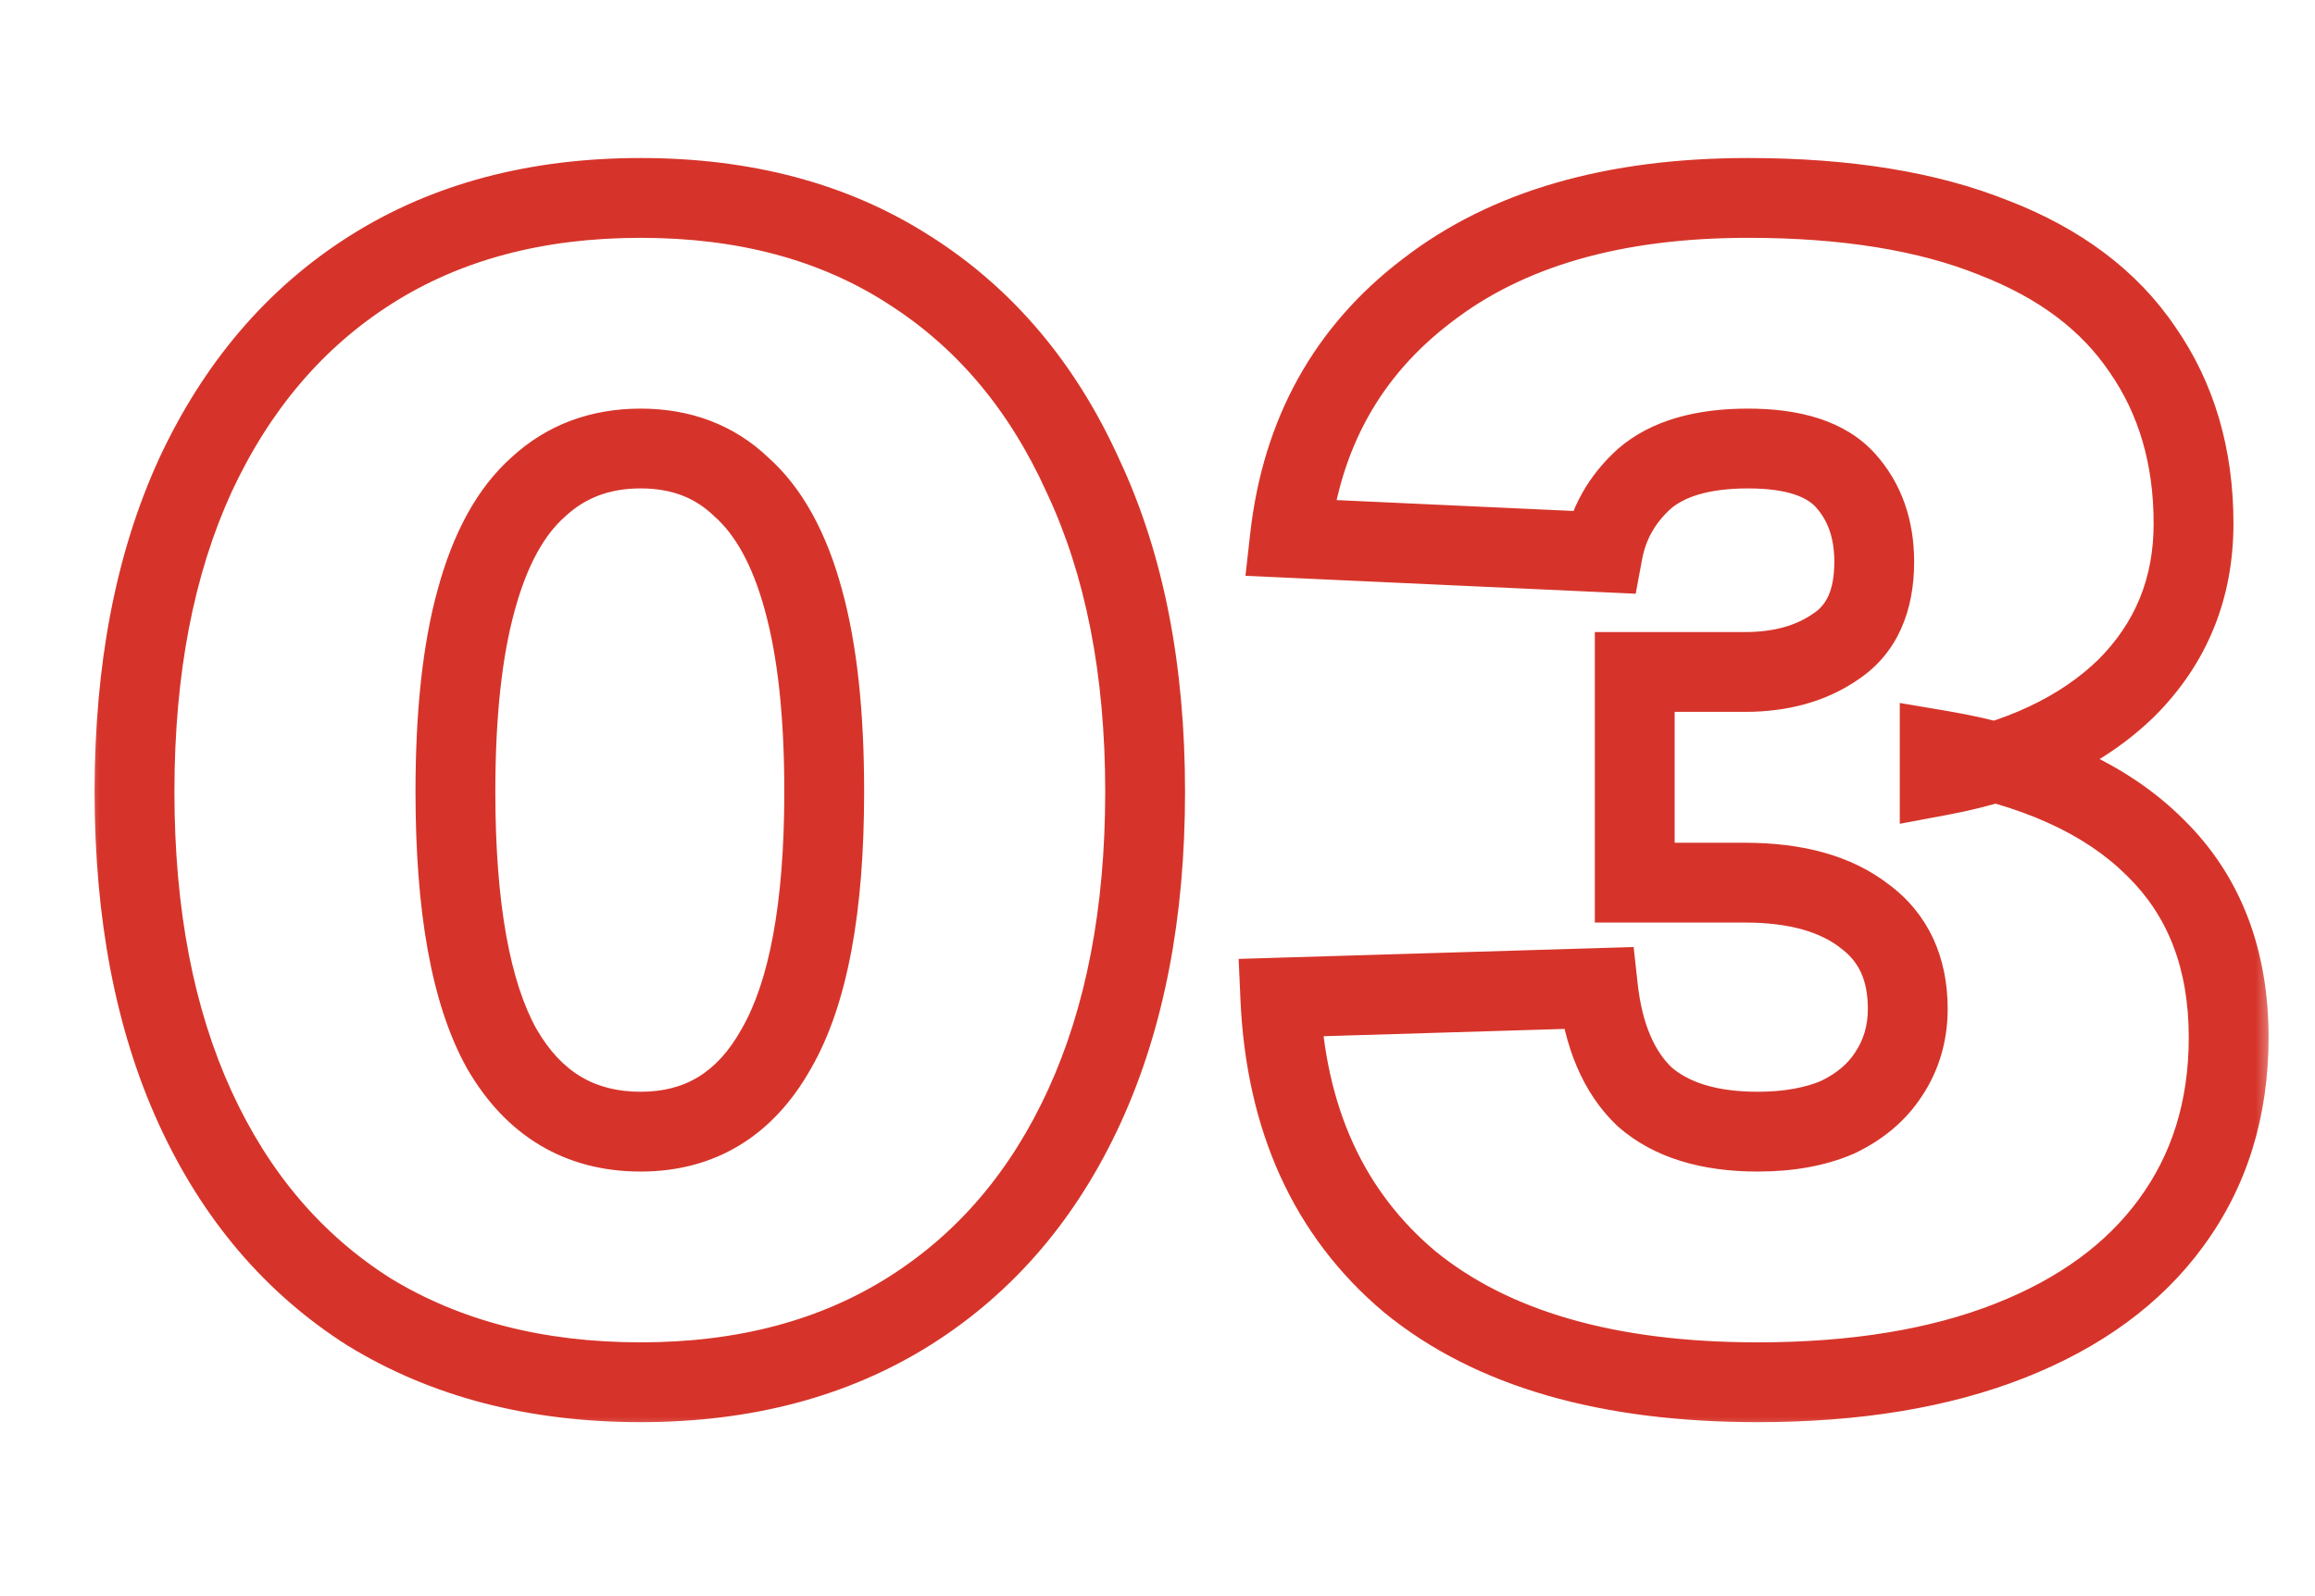 <svg width="58" height="40" viewBox="0 0 58 40" fill="none" xmlns="http://www.w3.org/2000/svg">
<mask id="path-1-outside-1_261_439" maskUnits="userSpaceOnUse" x="2" y="3" width="55" height="33" fill="black">
<rect fill="white" x="2" y="3" width="55" height="33"/>
<path d="M16.05 34.64C13.437 34.64 11.17 34.053 9.25 32.88C7.357 31.68 5.904 29.973 4.89 27.76C3.877 25.547 3.37 22.907 3.37 19.84C3.37 16.773 3.877 14.133 4.89 11.92C5.93 9.68 7.397 7.96 9.29 6.76C11.184 5.56 13.437 4.96 16.05 4.96C18.664 4.96 20.904 5.56 22.77 6.76C24.664 7.96 26.117 9.68 27.13 11.92C28.17 14.133 28.69 16.773 28.69 19.84C28.69 22.88 28.184 25.507 27.17 27.72C26.157 29.933 24.704 31.64 22.81 32.84C20.917 34.04 18.664 34.64 16.05 34.64ZM16.05 28.36C17.544 28.36 18.677 27.667 19.45 26.28C20.25 24.893 20.65 22.747 20.65 19.84C20.65 17.893 20.477 16.293 20.13 15.04C19.784 13.76 19.264 12.813 18.57 12.2C17.904 11.56 17.064 11.24 16.05 11.24C15.037 11.24 14.184 11.56 13.49 12.2C12.797 12.813 12.277 13.76 11.93 15.04C11.584 16.293 11.41 17.893 11.41 19.84C11.41 22.747 11.797 24.893 12.57 26.28C13.37 27.667 14.53 28.36 16.05 28.36ZM44.037 34.64C40.277 34.64 37.37 33.8 35.317 32.12C33.29 30.413 32.21 28.04 32.077 25L40.037 24.76C40.17 25.96 40.557 26.867 41.197 27.48C41.863 28.067 42.81 28.36 44.037 28.36C44.81 28.36 45.477 28.24 46.037 28C46.597 27.733 47.023 27.373 47.317 26.92C47.637 26.44 47.797 25.893 47.797 25.28C47.797 24.267 47.437 23.493 46.717 22.96C45.997 22.4 44.997 22.12 43.717 22.12H40.957V16.84H43.717C44.623 16.84 45.383 16.627 45.997 16.2C46.637 15.773 46.957 15.067 46.957 14.08C46.957 13.253 46.717 12.573 46.237 12.04C45.757 11.507 44.943 11.24 43.797 11.24C42.65 11.24 41.783 11.493 41.197 12C40.637 12.507 40.29 13.12 40.157 13.84L32.317 13.48C32.61 10.867 33.757 8.8 35.757 7.28C37.757 5.733 40.437 4.96 43.797 4.96C46.25 4.96 48.303 5.293 49.957 5.96C51.61 6.6 52.85 7.533 53.677 8.76C54.53 9.987 54.957 11.44 54.957 13.12C54.957 14.747 54.397 16.12 53.277 17.24C52.157 18.333 50.597 19.067 48.597 19.44V18.8C50.97 19.2 52.77 20.013 53.997 21.24C55.223 22.44 55.837 24.027 55.837 26C55.837 27.787 55.357 29.333 54.397 30.64C53.463 31.92 52.117 32.907 50.357 33.6C48.597 34.293 46.49 34.64 44.037 34.64Z"/>
</mask>
<path d="M9.25 32.88L8.715 33.725L8.722 33.729L8.729 33.733L9.25 32.88ZM4.89 27.76L3.981 28.176L3.981 28.176L4.89 27.76ZM4.89 11.92L3.983 11.499L3.981 11.504L4.89 11.92ZM9.29 6.76L8.755 5.915L8.755 5.915L9.29 6.76ZM22.77 6.76L22.23 7.601L22.235 7.605L22.77 6.76ZM27.13 11.92L26.219 12.332L26.222 12.339L26.225 12.345L27.13 11.92ZM22.81 32.84L22.275 31.995L22.275 31.995L22.81 32.84ZM19.45 26.28L18.584 25.78L18.581 25.787L18.577 25.793L19.45 26.28ZM20.13 15.04L19.165 15.301L19.166 15.307L20.13 15.04ZM18.57 12.2L17.878 12.921L17.892 12.935L17.908 12.949L18.57 12.2ZM13.49 12.2L14.153 12.949L14.161 12.942L14.169 12.935L13.49 12.2ZM11.93 15.04L12.894 15.307L12.896 15.301L11.93 15.04ZM12.57 26.28L11.697 26.767L11.7 26.773L11.704 26.78L12.57 26.28ZM16.05 34.64V33.64C13.591 33.64 11.511 33.09 9.772 32.027L9.25 32.88L8.729 33.733C10.83 35.017 13.283 35.64 16.05 35.64V34.64ZM9.25 32.88L9.786 32.035C8.07 30.948 6.74 29.397 5.8 27.344L4.89 27.76L3.981 28.176C5.068 30.55 6.644 32.412 8.715 33.725L9.25 32.88ZM4.89 27.76L5.8 27.344C4.859 25.29 4.37 22.799 4.37 19.84H3.37H2.37C2.37 23.014 2.895 25.803 3.981 28.176L4.89 27.76ZM3.37 19.84H4.37C4.37 16.881 4.859 14.39 5.8 12.336L4.89 11.92L3.981 11.504C2.895 13.877 2.37 16.666 2.37 19.84H3.37ZM4.89 11.92L5.797 12.341C6.765 10.257 8.111 8.692 9.826 7.605L9.29 6.76L8.755 5.915C6.683 7.228 5.096 9.103 3.983 11.499L4.89 11.92ZM9.29 6.76L9.826 7.605C11.534 6.522 13.595 5.96 16.05 5.96V4.96V3.96C13.279 3.96 10.834 4.598 8.755 5.915L9.29 6.76ZM16.05 4.96V5.96C18.506 5.96 20.551 6.522 22.23 7.601L22.77 6.76L23.311 5.919C21.256 4.598 18.821 3.96 16.05 3.96V4.96ZM22.77 6.76L22.235 7.605C23.948 8.69 25.278 10.252 26.219 12.332L27.13 11.92L28.041 11.508C26.956 9.108 25.38 7.23 23.306 5.915L22.77 6.76ZM27.13 11.92L26.225 12.345C27.189 14.396 27.69 16.884 27.69 19.84H28.69H29.69C29.69 16.663 29.152 13.87 28.035 11.495L27.13 11.92ZM28.69 19.84H27.69C27.69 22.771 27.202 25.249 26.261 27.304L27.17 27.72L28.08 28.136C29.166 25.764 29.69 22.989 29.69 19.84H28.69ZM27.17 27.72L26.261 27.304C25.321 29.357 23.991 30.908 22.275 31.995L22.81 32.84L23.346 33.685C25.416 32.372 26.993 30.51 28.08 28.136L27.17 27.72ZM22.81 32.84L22.275 31.995C20.567 33.078 18.506 33.64 16.05 33.64V34.64V35.64C18.821 35.64 21.267 35.002 23.346 33.685L22.81 32.84ZM16.05 28.36V29.36C17.934 29.36 19.387 28.446 20.324 26.767L19.45 26.28L18.577 25.793C17.966 26.888 17.154 27.36 16.05 27.36V28.36ZM19.45 26.28L20.317 26.78C21.25 25.162 21.65 22.8 21.65 19.84H20.65H19.65C19.65 22.693 19.251 24.625 18.584 25.78L19.45 26.28ZM20.65 19.84H21.65C21.65 17.843 21.474 16.145 21.094 14.773L20.13 15.04L19.166 15.307C19.48 16.442 19.65 17.944 19.65 19.84H20.65ZM20.13 15.04L21.096 14.779C20.719 13.388 20.123 12.239 19.233 11.451L18.57 12.2L17.908 12.949C18.404 13.388 18.848 14.132 19.165 15.301L20.13 15.04ZM18.57 12.2L19.263 11.479C18.391 10.642 17.295 10.24 16.05 10.24V11.24V12.24C16.833 12.24 17.416 12.478 17.878 12.921L18.57 12.2ZM16.05 11.24V10.24C14.806 10.24 13.704 10.641 12.812 11.465L13.49 12.2L14.169 12.935C14.663 12.479 15.268 12.24 16.05 12.24V11.24ZM13.49 12.2L12.828 11.451C11.938 12.239 11.342 13.388 10.965 14.779L11.93 15.04L12.896 15.301C13.212 14.132 13.656 13.388 14.153 12.949L13.49 12.2ZM11.93 15.04L10.966 14.773C10.587 16.145 10.41 17.843 10.41 19.84H11.41H12.41C12.41 17.944 12.58 16.442 12.894 15.307L11.93 15.04ZM11.41 19.84H10.41C10.41 22.797 10.797 25.153 11.697 26.767L12.57 26.28L13.444 25.793C12.797 24.633 12.41 22.696 12.41 19.84H11.41ZM12.57 26.28L11.704 26.78C12.671 28.456 14.15 29.36 16.05 29.36V28.36V27.36C14.91 27.36 14.07 26.878 13.437 25.78L12.57 26.28ZM35.317 32.12L34.672 32.885L34.678 32.889L34.683 32.894L35.317 32.12ZM32.077 25L32.046 24L31.033 24.031L31.078 25.044L32.077 25ZM40.037 24.76L41.03 24.65L40.929 23.733L40.006 23.761L40.037 24.76ZM41.197 27.48L40.505 28.202L40.52 28.217L40.536 28.231L41.197 27.48ZM46.037 28L46.431 28.919L46.449 28.911L46.467 28.903L46.037 28ZM47.317 26.92L46.484 26.365L46.477 26.377L47.317 26.92ZM46.717 22.96L46.103 23.749L46.112 23.757L46.121 23.764L46.717 22.96ZM40.957 22.12H39.957V23.12H40.957V22.12ZM40.957 16.84V15.84H39.957V16.84H40.957ZM45.997 16.2L45.442 15.368L45.434 15.373L45.425 15.379L45.997 16.2ZM41.197 12L40.543 11.243L40.534 11.251L40.526 11.258L41.197 12ZM40.157 13.84L40.111 14.839L40.981 14.879L41.14 14.022L40.157 13.84ZM32.317 13.48L31.323 13.368L31.204 14.43L32.271 14.479L32.317 13.48ZM35.757 7.28L36.362 8.076L36.368 8.071L35.757 7.28ZM49.957 5.96L49.583 6.888L49.596 6.893L49.957 5.96ZM53.677 8.76L52.847 9.319L52.851 9.325L52.856 9.331L53.677 8.76ZM53.277 17.24L53.975 17.956L53.984 17.947L53.277 17.24ZM48.597 19.44H47.597V20.644L48.78 20.423L48.597 19.44ZM48.597 18.8L48.763 17.814L47.597 17.617V18.8H48.597ZM53.997 21.24L53.289 21.947L53.297 21.955L53.997 21.24ZM54.397 30.64L53.591 30.048L53.589 30.051L54.397 30.64ZM50.357 33.6L49.99 32.67L49.99 32.67L50.357 33.6ZM44.037 34.64V33.64C40.413 33.64 37.763 32.83 35.95 31.346L35.317 32.12L34.683 32.894C36.977 34.77 40.14 35.64 44.037 35.64V34.64ZM35.317 32.12L35.961 31.355C34.181 29.856 33.199 27.762 33.076 24.956L32.077 25L31.078 25.044C31.221 28.318 32.399 30.971 34.672 32.885L35.317 32.12ZM32.077 25L32.107 26L40.067 25.759L40.037 24.76L40.006 23.761L32.046 24L32.077 25ZM40.037 24.76L39.043 24.87C39.193 26.219 39.643 27.376 40.505 28.202L41.197 27.48L41.889 26.758C41.47 26.357 41.147 25.701 41.03 24.65L40.037 24.76ZM41.197 27.48L40.536 28.231C41.444 29.03 42.66 29.36 44.037 29.36V28.36V27.36C42.96 27.36 42.282 27.103 41.857 26.729L41.197 27.48ZM44.037 28.36V29.36C44.91 29.36 45.717 29.225 46.431 28.919L46.037 28L45.643 27.081C45.236 27.255 44.71 27.36 44.037 27.36V28.36ZM46.037 28L46.467 28.903C47.168 28.569 47.748 28.094 48.156 27.463L47.317 26.92L46.477 26.377C46.298 26.653 46.025 26.898 45.607 27.097L46.037 28ZM47.317 26.92L48.149 27.475C48.585 26.82 48.797 26.078 48.797 25.28H47.797H46.797C46.797 25.709 46.688 26.06 46.484 26.365L47.317 26.92ZM47.797 25.28H48.797C48.797 23.997 48.322 22.905 47.312 22.156L46.717 22.96L46.121 23.764C46.551 24.082 46.797 24.536 46.797 25.28H47.797ZM46.717 22.96L47.331 22.171C46.376 21.428 45.131 21.12 43.717 21.12V22.12V23.12C44.862 23.12 45.617 23.372 46.103 23.749L46.717 22.96ZM43.717 22.12V21.12H40.957V22.12V23.12H43.717V22.12ZM40.957 22.12H41.957V16.84H40.957H39.957V22.12H40.957ZM40.957 16.84V17.84H43.717V16.84V15.84H40.957V16.84ZM43.717 16.84V17.84C44.783 17.84 45.754 17.587 46.568 17.021L45.997 16.2L45.425 15.379C45.013 15.666 44.463 15.84 43.717 15.84V16.84ZM45.997 16.2L46.551 17.032C47.547 16.368 47.957 15.295 47.957 14.08H46.957H45.957C45.957 14.838 45.726 15.179 45.442 15.368L45.997 16.2ZM46.957 14.08H47.957C47.957 13.046 47.65 12.116 46.98 11.371L46.237 12.04L45.493 12.709C45.783 13.031 45.957 13.46 45.957 14.08H46.957ZM46.237 12.04L46.98 11.371C46.222 10.529 45.061 10.24 43.797 10.24V11.24V12.24C44.826 12.24 45.291 12.484 45.493 12.709L46.237 12.04ZM43.797 11.24V10.24C42.522 10.24 41.381 10.519 40.543 11.243L41.197 12L41.85 12.757C42.185 12.467 42.778 12.24 43.797 12.24V11.24ZM41.197 12L40.526 11.258C39.809 11.907 39.348 12.715 39.173 13.658L40.157 13.84L41.14 14.022C41.232 13.525 41.465 13.106 41.867 12.742L41.197 12ZM40.157 13.84L40.202 12.841L32.362 12.481L32.317 13.48L32.271 14.479L40.111 14.839L40.157 13.84ZM32.317 13.48L33.31 13.591C33.575 11.236 34.59 9.422 36.362 8.076L35.757 7.28L35.151 6.484C32.923 8.178 31.645 10.498 31.323 13.368L32.317 13.48ZM35.757 7.28L36.368 8.071C38.143 6.698 40.585 5.96 43.797 5.96V4.96V3.96C40.288 3.96 37.37 4.768 35.145 6.489L35.757 7.28ZM43.797 4.96V5.96C46.167 5.96 48.084 6.283 49.583 6.887L49.957 5.96L50.331 5.033C48.523 4.304 46.333 3.96 43.797 3.96V4.96ZM49.957 5.96L49.596 6.893C51.097 7.474 52.156 8.293 52.847 9.319L53.677 8.76L54.506 8.201C53.544 6.774 52.123 5.726 50.318 5.027L49.957 5.96ZM53.677 8.76L52.856 9.331C53.578 10.37 53.957 11.618 53.957 13.12H54.957H55.957C55.957 11.262 55.482 9.604 54.498 8.189L53.677 8.76ZM54.957 13.12H53.957C53.957 14.489 53.496 15.606 52.569 16.533L53.277 17.24L53.984 17.947C55.297 16.634 55.957 15.004 55.957 13.12H54.957ZM53.277 17.24L52.578 16.524C51.636 17.444 50.276 18.109 48.413 18.457L48.597 19.44L48.78 20.423C50.917 20.024 52.677 19.223 53.975 17.956L53.277 17.24ZM48.597 19.44H49.597V18.8H48.597H47.597V19.44H48.597ZM48.597 18.8L48.43 19.786C50.676 20.165 52.257 20.915 53.289 21.947L53.997 21.24L54.704 20.533C53.283 19.112 51.264 18.235 48.763 17.814L48.597 18.8ZM53.997 21.24L53.297 21.955C54.302 22.938 54.837 24.252 54.837 26H55.837H56.837C56.837 23.802 56.144 21.942 54.696 20.525L53.997 21.24ZM55.837 26H54.837C54.837 27.596 54.412 28.93 53.591 30.048L54.397 30.64L55.202 31.232C56.301 29.736 56.837 27.977 56.837 26H55.837ZM54.397 30.64L53.589 30.051C52.787 31.15 51.608 32.032 49.99 32.67L50.357 33.6L50.723 34.53C52.625 33.781 54.139 32.69 55.205 31.229L54.397 30.64ZM50.357 33.6L49.99 32.67C48.376 33.306 46.4 33.64 44.037 33.64V34.64V35.64C46.58 35.64 48.817 35.281 50.723 34.53L50.357 33.6Z" fill="#D6342A" mask="url(#path-1-outside-1_261_439)"/>
</svg>
